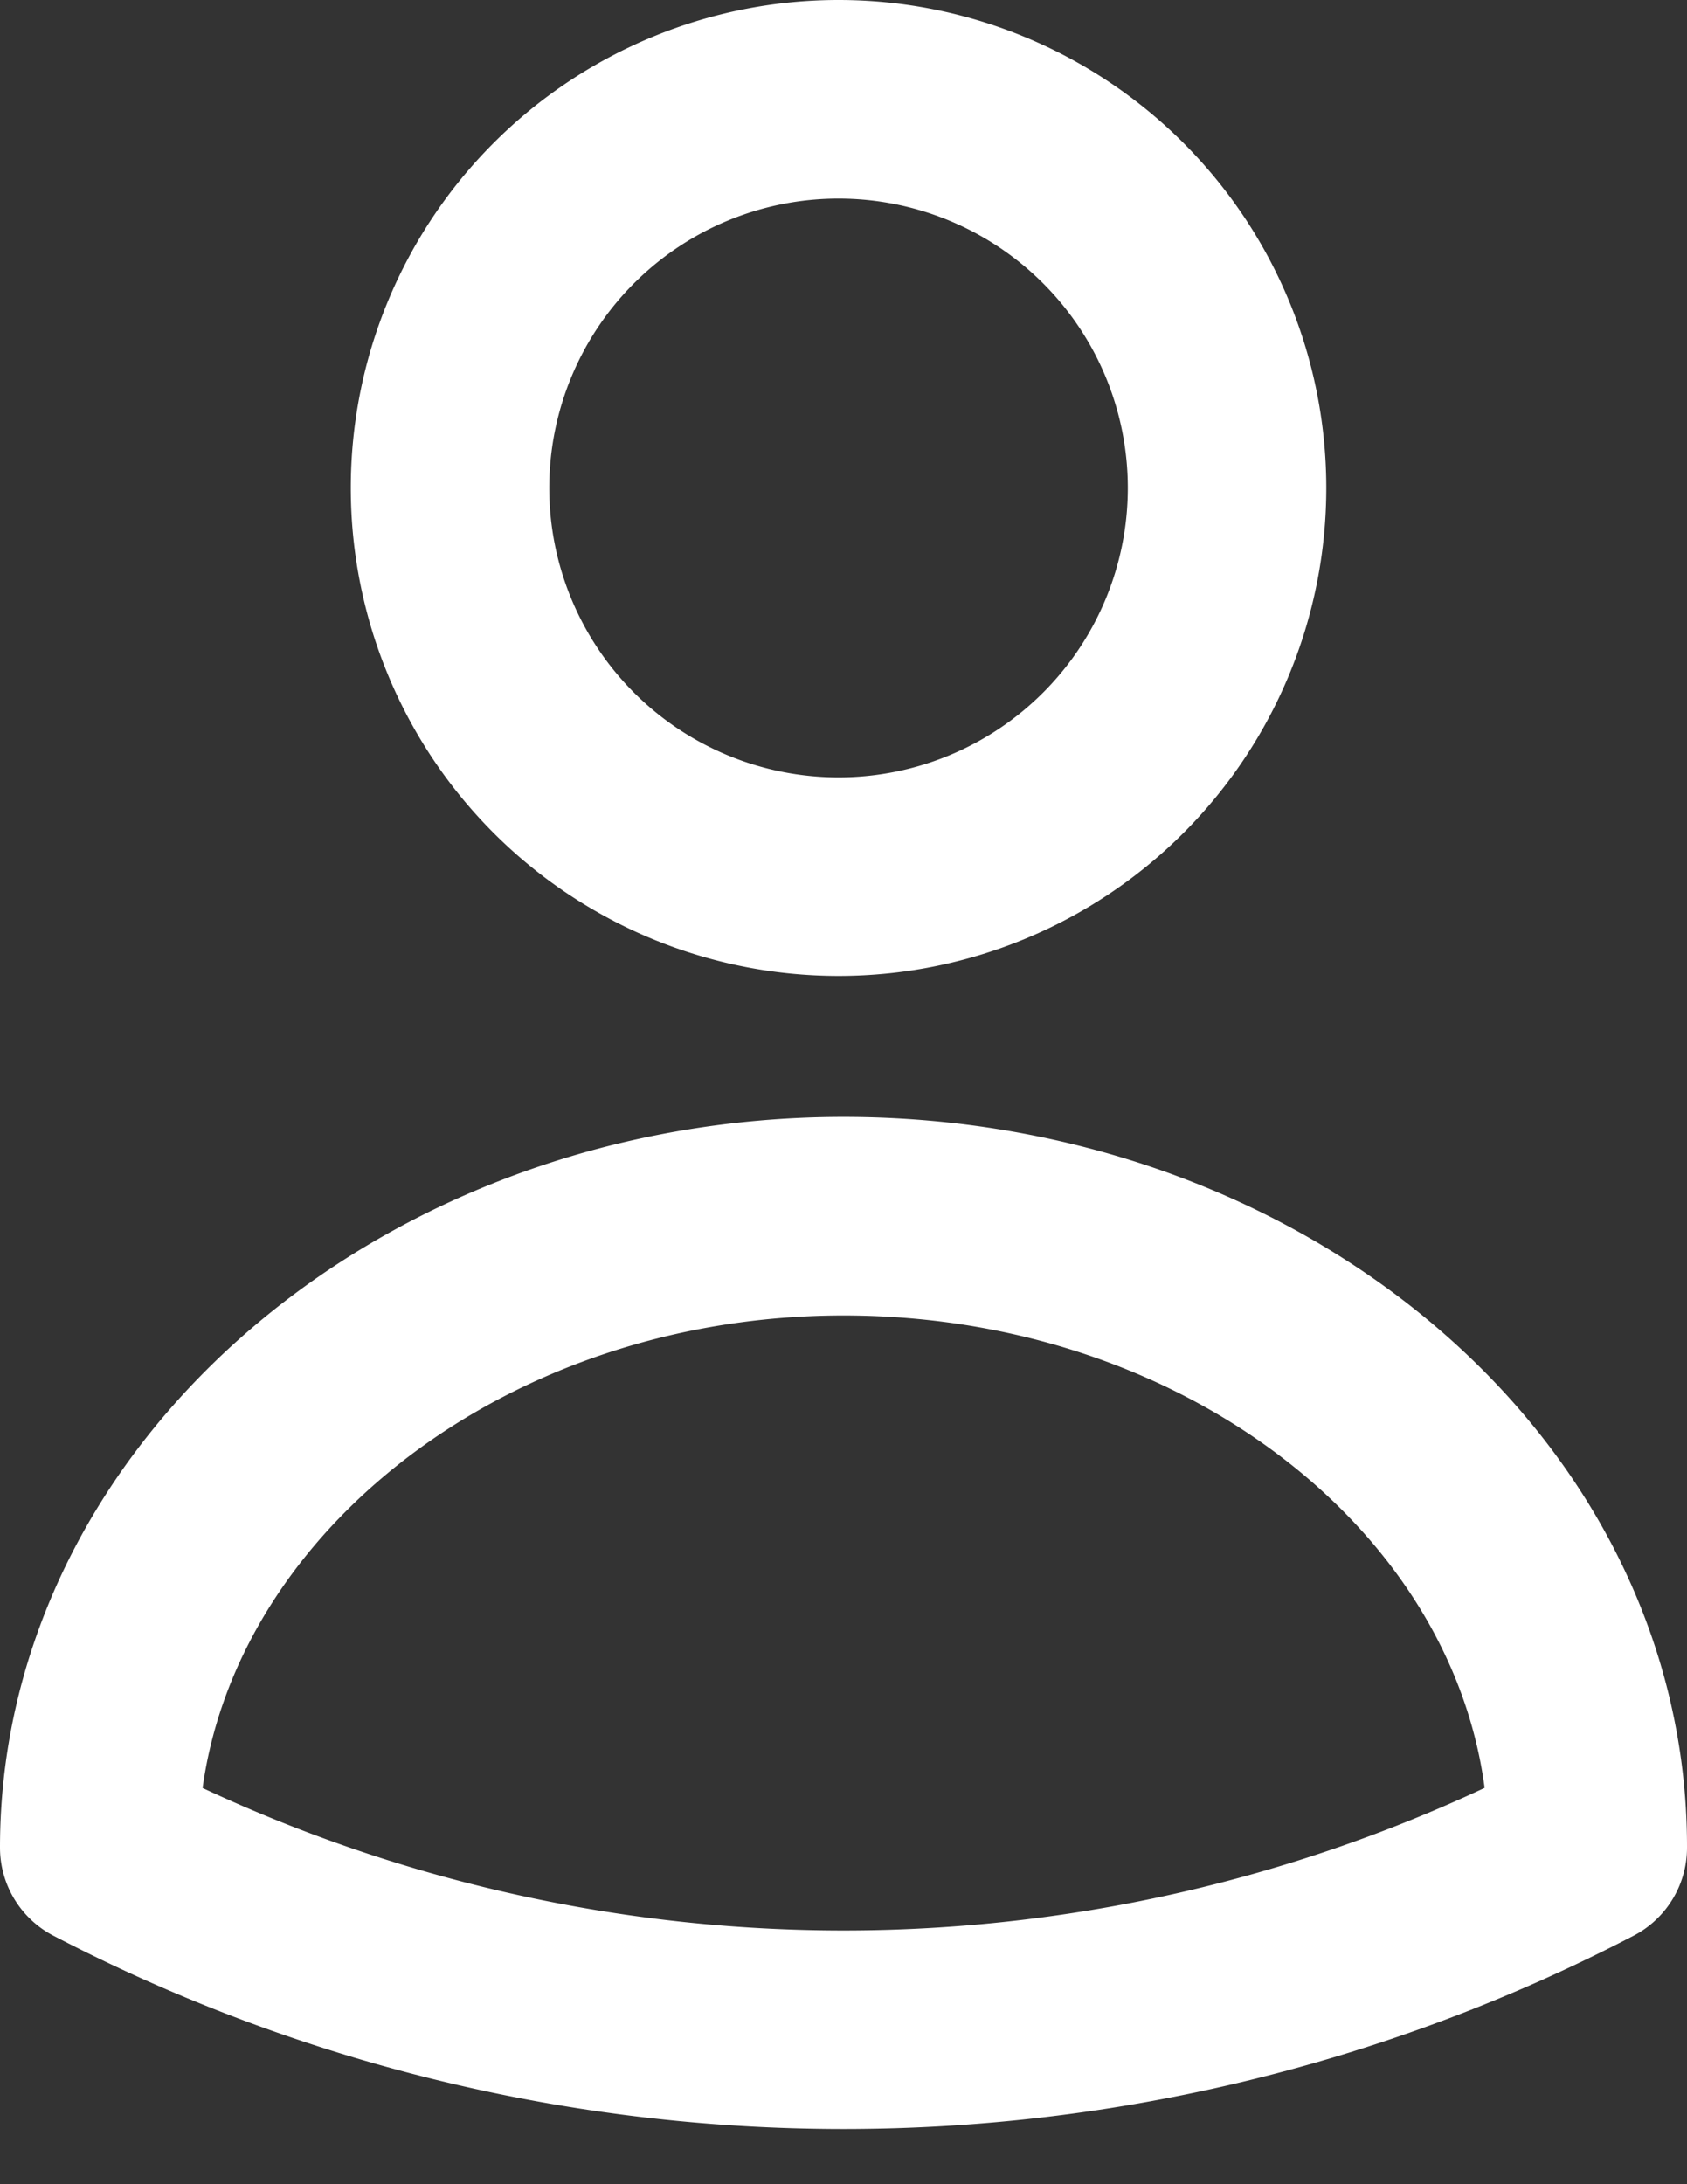 <svg width="17" height="22" viewBox="0 0 17 22" fill="transparent" stroke="#fff" xmlns="http://www.w3.org/2000/svg" stroke-width="2" stroke-miterlimit="10" stroke-linecap="round" stroke-linejoin="round">
  <rect x="0" y="0" width="17" height="22" fill="#333333" stroke="none"/>
  <path d="M8.45 8.83a3.91 3.91 0 100-7.83 3.91 3.91 0 000 7.83z"/>
  <path d="M16 18.6c0-3.52-3.37-6.35-7.5-6.35S1 15.13 1 18.61a16.25 16.25 0 0015 0z"/>
</svg>
